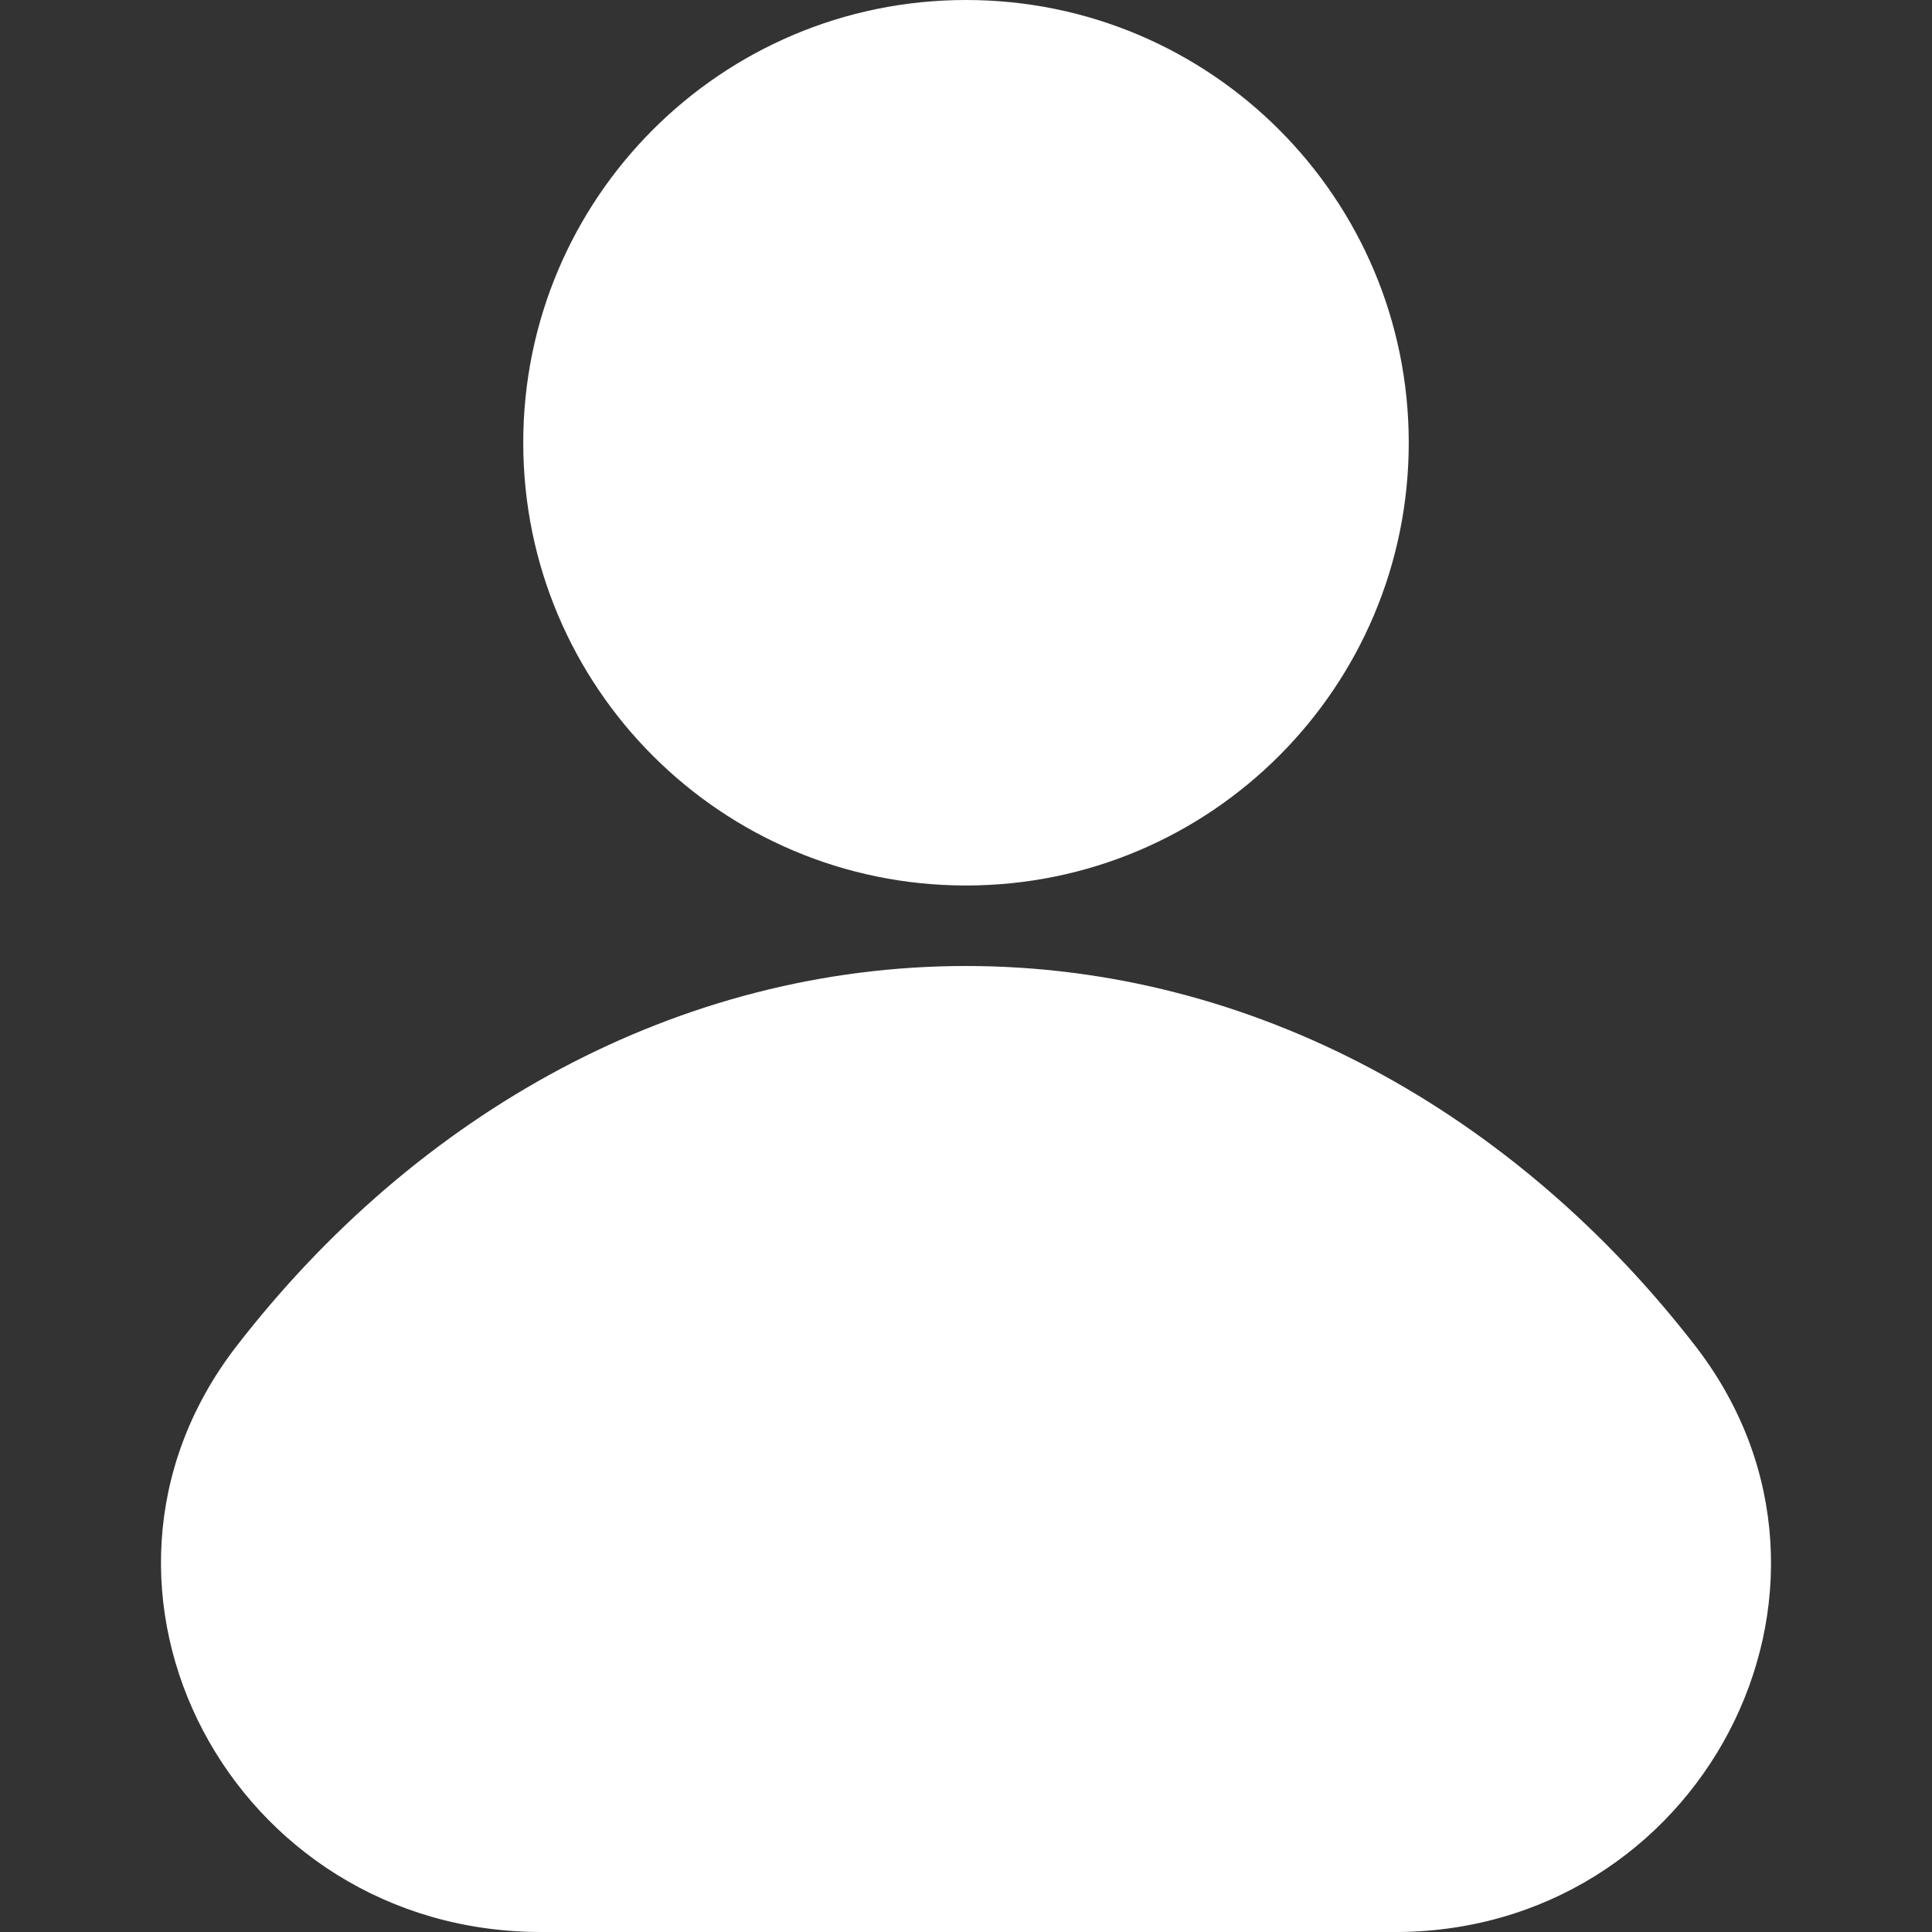 <?xml version="1.0" encoding="UTF-8"?>
<svg width="12px" height="12px" viewBox="0 0 12 12" version="1.1" xmlns="http://www.w3.org/2000/svg" xmlns:xlink="http://www.w3.org/1999/xlink">
    <rect x="0" y="0" width="12" height="12" fill="#333333" stroke="none"/>
    <!-- Generator: sketchtool 51.3 (57544) - http://www.bohemiancoding.com/sketch -->
    <title>F65B857E-2A50-4CB2-96A8-412DDDD45967</title>
    <desc>Created with sketchtool.</desc>
    <defs></defs>
    <g id="iconos" stroke="none" stroke-width="1" fill="none" fill-rule="evenodd">
        <g id="ico/12/user-12" fill="#FFFFFF" fill-rule="nonzero">
            <path d="M10.54,8.373 C11.685,9.873 10.559,12.019 8.639,12 L3.361,12 C1.441,12 0.315,9.873 1.46,8.373 C2.585,6.911 4.215,6 6,6 C7.785,6 9.415,6.911 10.54,8.373 Z M6,5.5 C4.481,5.5 3.25,4.269 3.25,2.75 C3.25,1.231 4.481,0 6,0 C7.519,0 8.75,1.231 8.75,2.75 C8.75,4.269 7.519,5.5 6,5.5 Z" id="Combined-Shape"></path>
        </g>
    </g>
</svg>